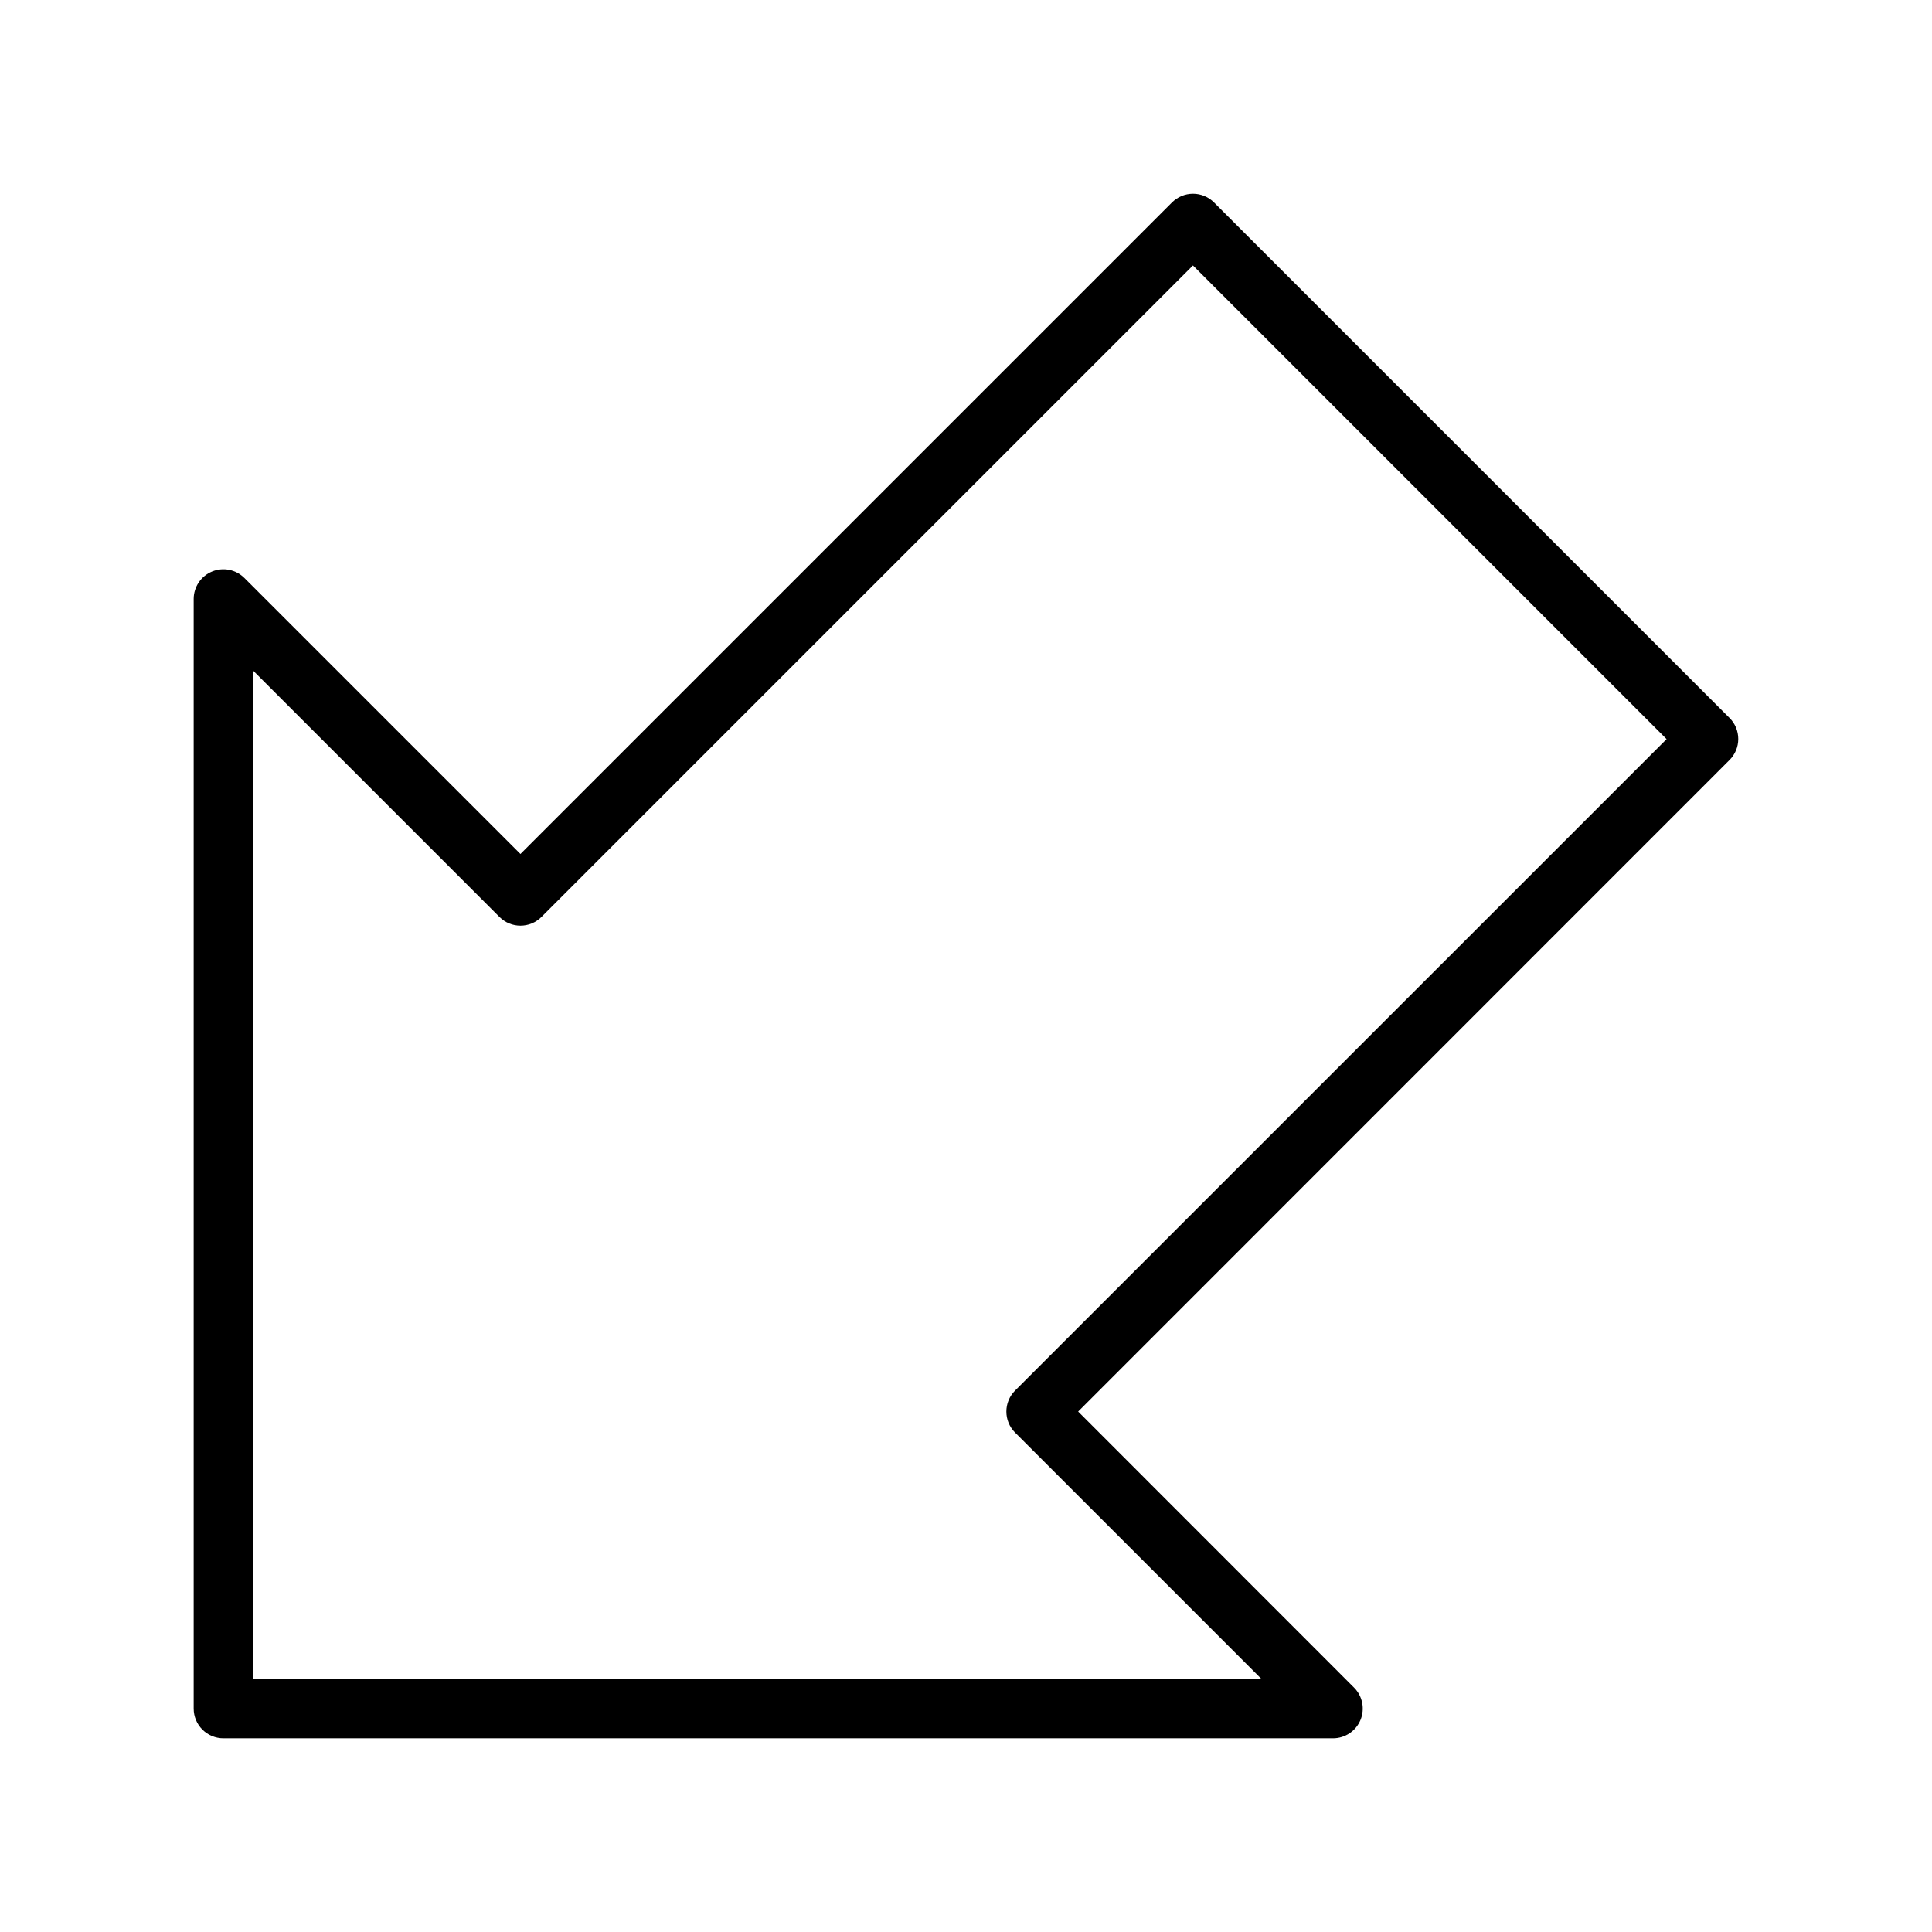 <?xml version="1.0" encoding="UTF-8"?>
<!-- Uploaded to: SVG Repo, www.svgrepo.com, Generator: SVG Repo Mixer Tools -->
<svg fill="#000000" width="800px" height="800px" version="1.1" viewBox="144 144 512 512" xmlns="http://www.w3.org/2000/svg">
 <path d="m602.35 334.27-136.62-136.62c-1.477-1.477-3.481-2.309-5.57-2.309s-4.094 0.832-5.57 2.309l-172.67 172.67-73.172-73.168c-2.25-2.238-5.625-2.906-8.555-1.695-2.934 1.215-4.852 4.07-4.867 7.242v294.1c0 2.086 0.832 4.09 2.309 5.566 1.477 1.473 3.477 2.305 5.566 2.305h294.1c3.172-0.016 6.027-1.934 7.242-4.863 1.211-2.934 0.543-6.309-1.691-8.559l-73.133-73.172 172.63-172.67c1.48-1.477 2.309-3.481 2.309-5.57 0-2.09-0.828-4.094-2.309-5.57zm-189.36 178.26c-3.055 3.07-3.055 8.031 0 11.102l65.297 65.297h-267.21v-267.21l65.297 65.297c3.07 3.055 8.031 3.055 11.102 0l172.67-172.67 125.52 125.52z"/>
</svg>